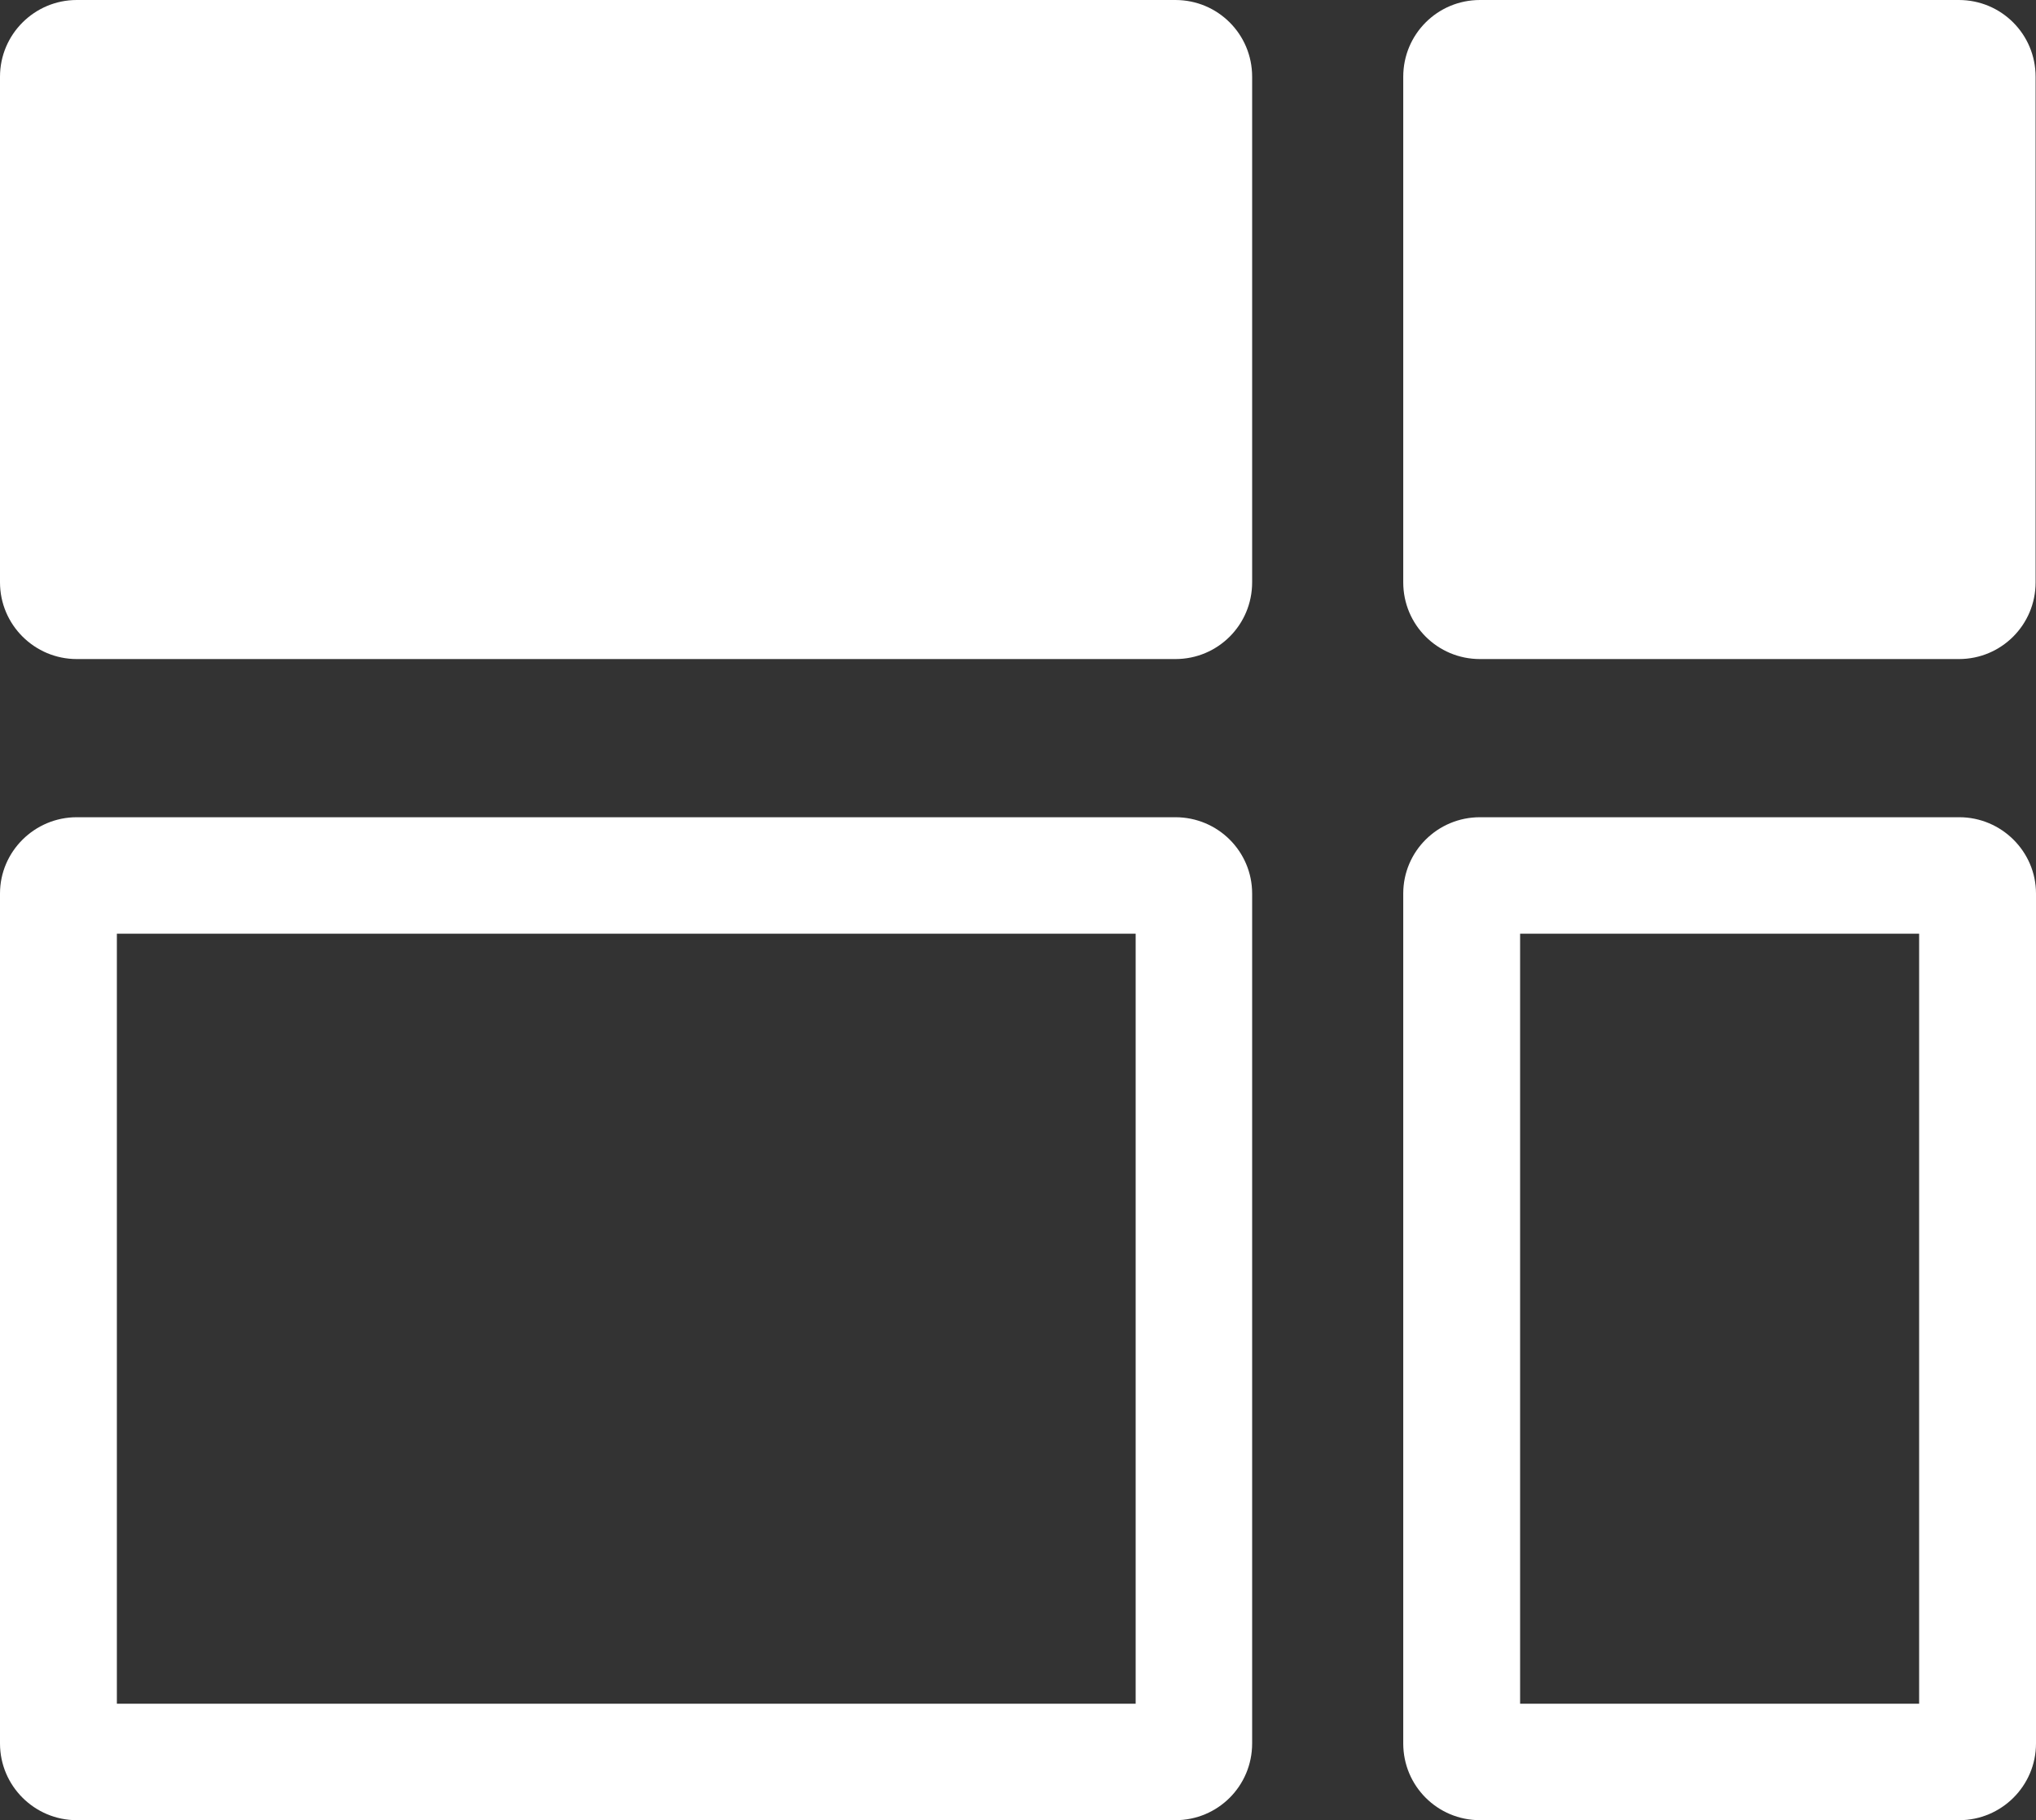 <?xml version="1.0" encoding="UTF-8"?>
<svg id="Layer_2" data-name="Layer 2" xmlns="http://www.w3.org/2000/svg" xmlns:xlink="http://www.w3.org/1999/xlink" viewBox="0 0 51.74 46.26">
  <rect x="0" y="0" width="51.74" height="46.26" fill="#333333" stroke="none"/>
  <defs>
    <style>
      .cls-1 {
        fill: url(#radial-gradient-2);
      }

      .cls-2 {
        fill: url(#radial-gradient);
      }

      .cls-3 {
        fill: #fff;
      }

      .cls-4 {
        opacity: 0;
      }
    </style>
    <radialGradient id="radial-gradient" cx="6.43" cy="64.09" fx="6.43" fy="64.09" r="76.31" gradientUnits="userSpaceOnUse">
      <stop offset="0" stop-color="#000" stop-opacity=".5"/>
      <stop offset=".85" stop-color="#868686" stop-opacity=".24"/>
      <stop offset="1" stop-color="#fff" stop-opacity="0"/>
    </radialGradient>
    <radialGradient id="radial-gradient-2" cx="38.91" fx="38.91" r="54.04" xlink:href="#radial-gradient"/>
  </defs>
  <g id="Layer_1-2" data-name="Layer 1">
    <g>
      <path class="cls-3" d="M1.95,0h27.92c1.08,0,1.95.87,1.95,1.95v12.85c0,1.08-.87,1.95-1.95,1.95H1.95C.88,16.75,0,15.88,0,14.8V1.95C0,.87.88,0,1.95,0Z"/>
      <g>
        <path class="cls-3" d="M29.87,20.77H1.95c-1.07,0-1.95.87-1.95,1.94v21.6c0,1.08.88,1.95,1.95,1.95h27.92c1.08,0,1.95-.87,1.95-1.95v-21.6c0-1.07-.87-1.94-1.95-1.94ZM28.86,43.3H2.97v-19.57h25.89v19.57Z"/>
        <g class="cls-4">
          <path class="cls-2" d="M29.87,20.77H1.95c-1.07,0-1.95.87-1.95,1.94v21.6c0,1.08.88,1.95,1.95,1.95h27.92c1.08,0,1.95-.87,1.95-1.95v-21.6c0-1.07-.87-1.94-1.95-1.94ZM28.86,43.3H2.97v-19.57h25.89v19.57Z"/>
        </g>
      </g>
      <g>
        <path class="cls-3" d="M49.79,20.77h-12.18c-1.08,0-1.95.87-1.95,1.94v21.6c0,1.08.87,1.95,1.95,1.95h12.18c1.07,0,1.95-.87,1.95-1.95v-21.6c0-1.07-.88-1.94-1.95-1.94ZM48.77,43.3h-10.14v-19.57h10.14v19.57Z"/>
        <g class="cls-4">
          <path class="cls-1" d="M49.79,20.77h-12.18c-1.08,0-1.95.87-1.95,1.94v21.6c0,1.08.87,1.95,1.95,1.95h12.18c1.07,0,1.95-.87,1.95-1.95v-21.6c0-1.07-.88-1.94-1.95-1.94ZM48.77,43.3h-10.14v-19.57h10.14v19.57Z"/>
        </g>
      </g>
      <path class="cls-3" d="M37.61,0h12.17c1.08,0,1.95.87,1.95,1.95v12.85c0,1.08-.87,1.95-1.95,1.95h-12.17c-1.08,0-1.95-.87-1.95-1.95V1.95c0-1.08.87-1.95,1.95-1.95Z"/>
    </g>
  </g>
</svg>